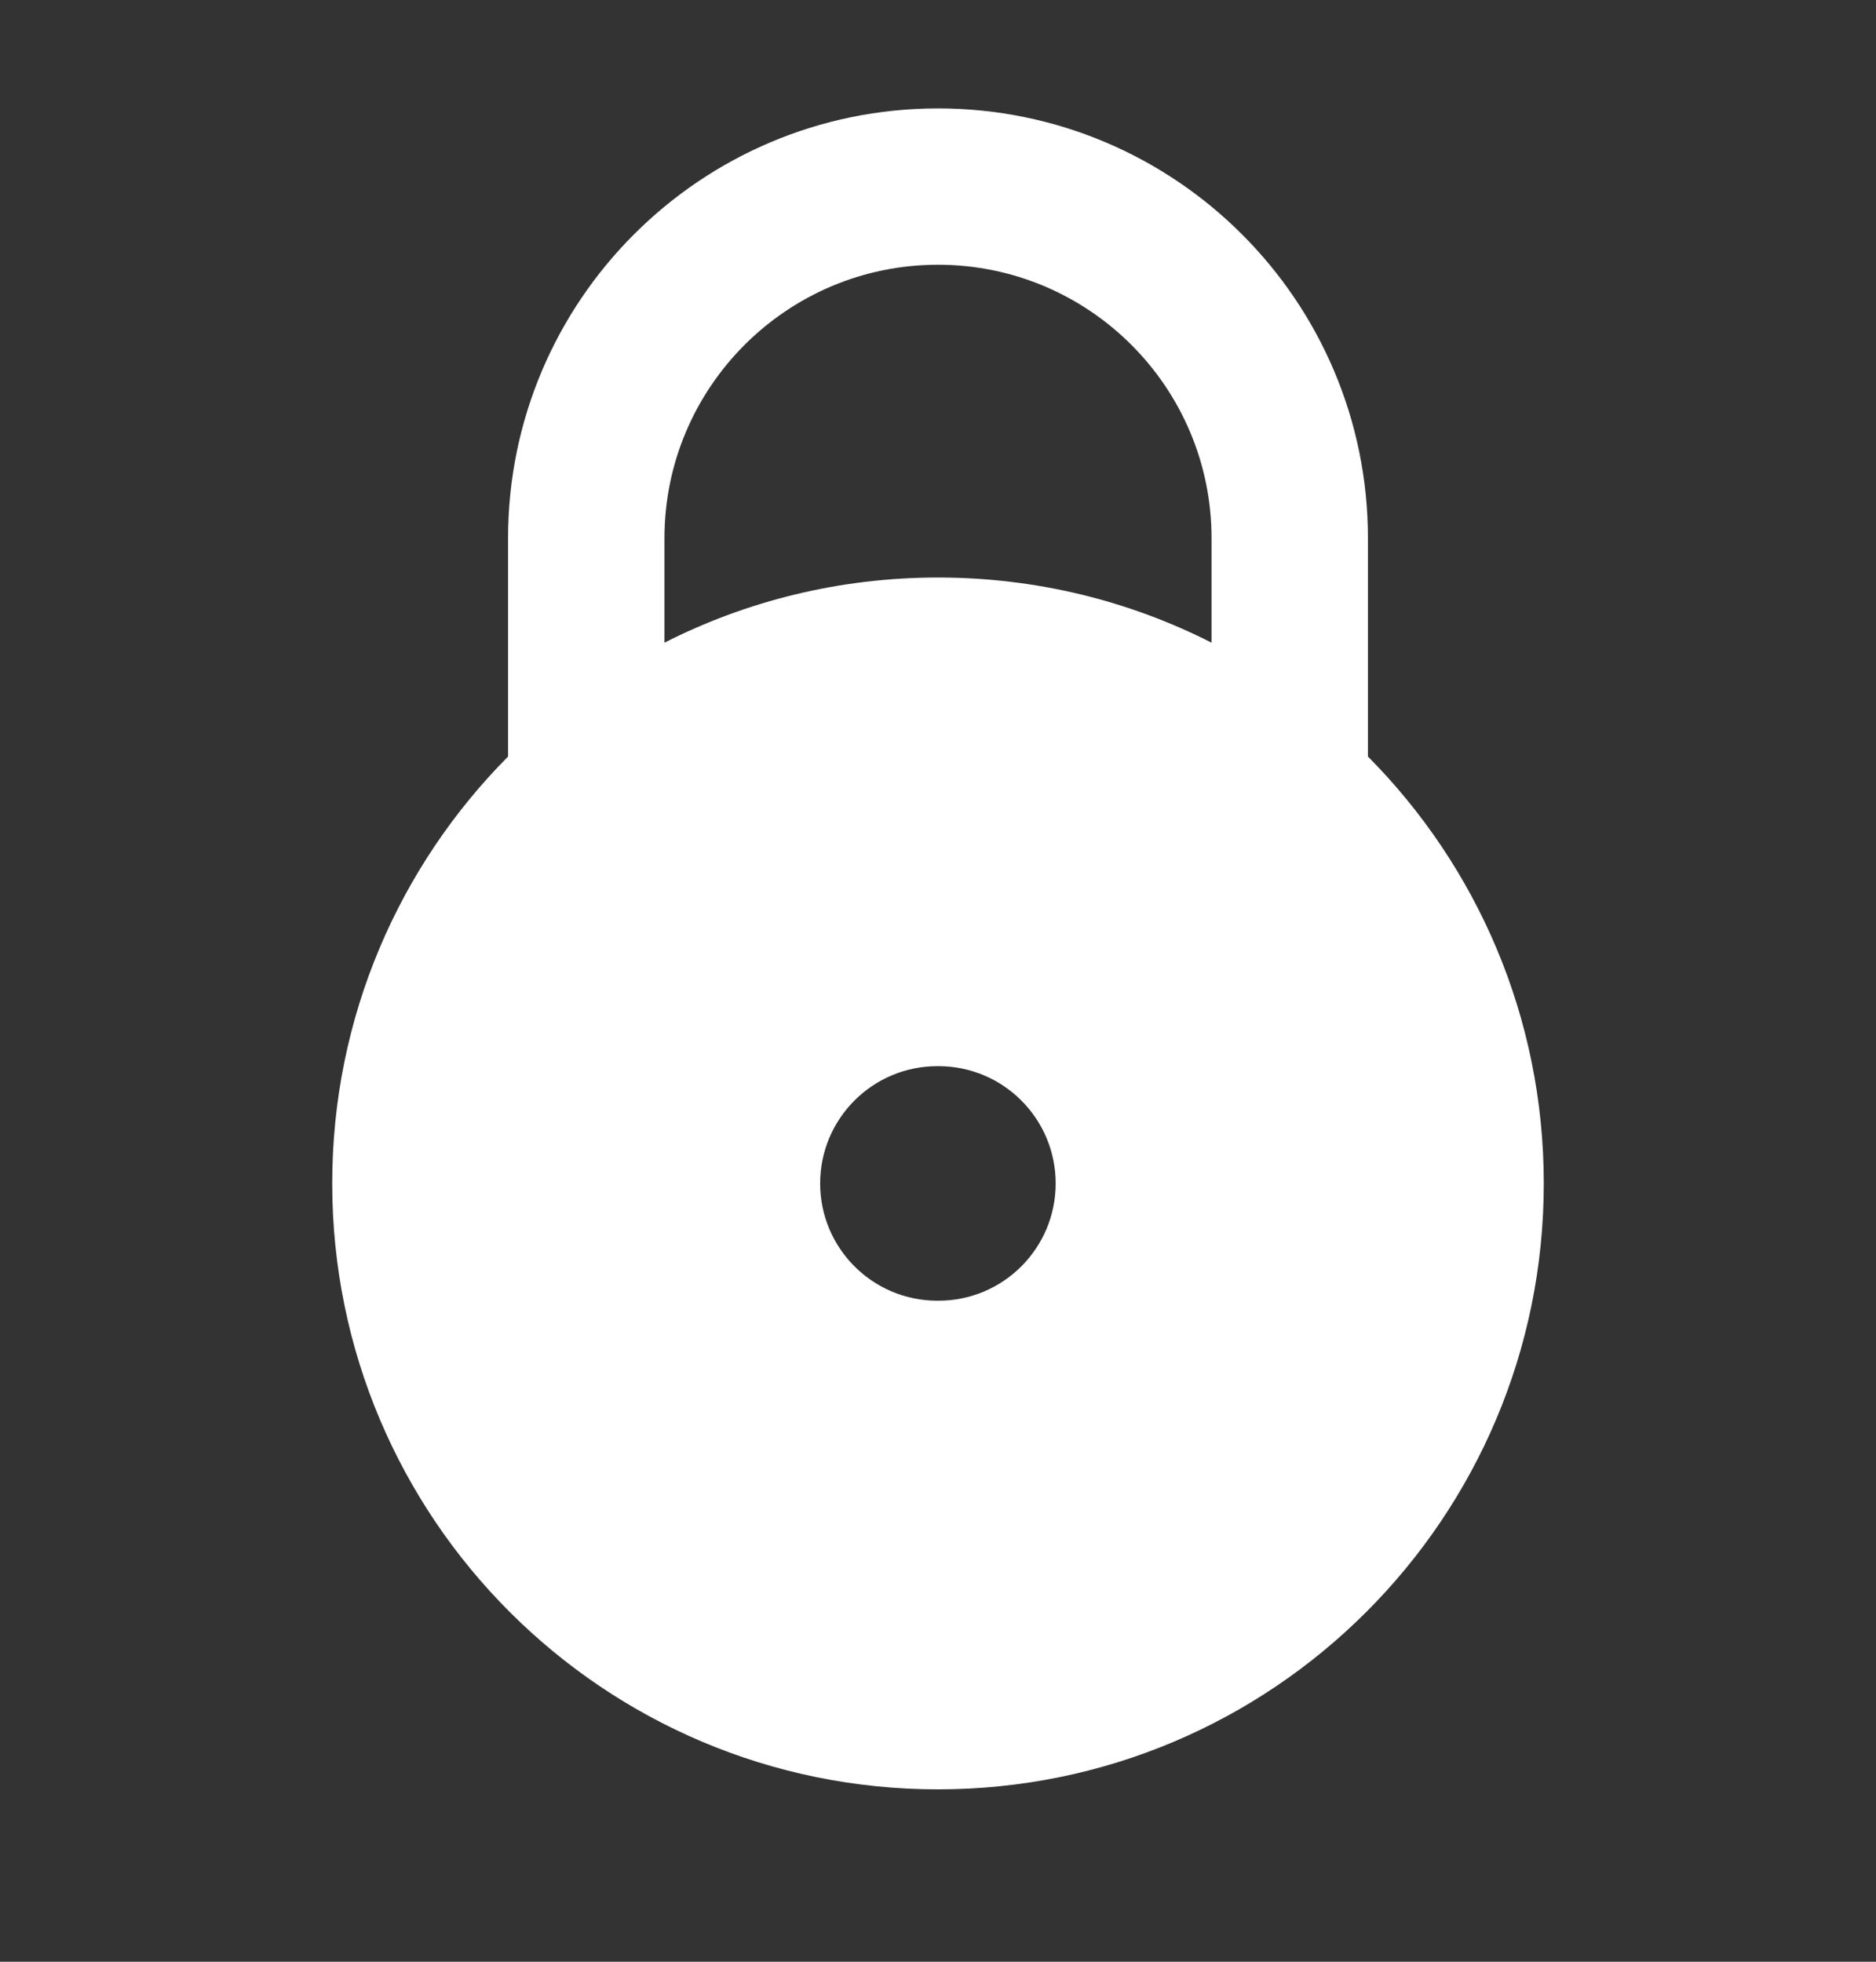 <svg width="22" height="23" viewBox="0 0 22 23" fill="none" xmlns="http://www.w3.org/2000/svg">
<rect x="0" y="0" width="22" height="23" fill="#333333" stroke="none"/>
<path fill-rule="evenodd" clip-rule="evenodd" d="M11 1.271C8.216 1.271 5.958 3.528 5.958 6.312V8.87C4.683 10.154 3.896 11.922 3.896 13.875C3.896 17.799 7.076 20.979 11 20.979C14.924 20.979 18.104 17.799 18.104 13.875C18.104 11.922 17.317 10.154 16.042 8.87V6.312C16.042 3.528 13.784 1.271 11 1.271ZM14.208 7.535V6.312C14.208 4.541 12.772 3.104 11 3.104C9.228 3.104 7.792 4.541 7.792 6.312V7.535C8.755 7.046 9.846 6.771 11 6.771C12.155 6.771 13.245 7.046 14.208 7.535ZM9.618 13.875C9.618 13.116 10.233 12.5 10.993 12.5H11.005C11.765 12.5 12.38 13.116 12.38 13.875C12.38 14.634 11.765 15.25 11.005 15.25H10.993C10.233 15.25 9.618 14.634 9.618 13.875Z" fill="white"/>
</svg>
